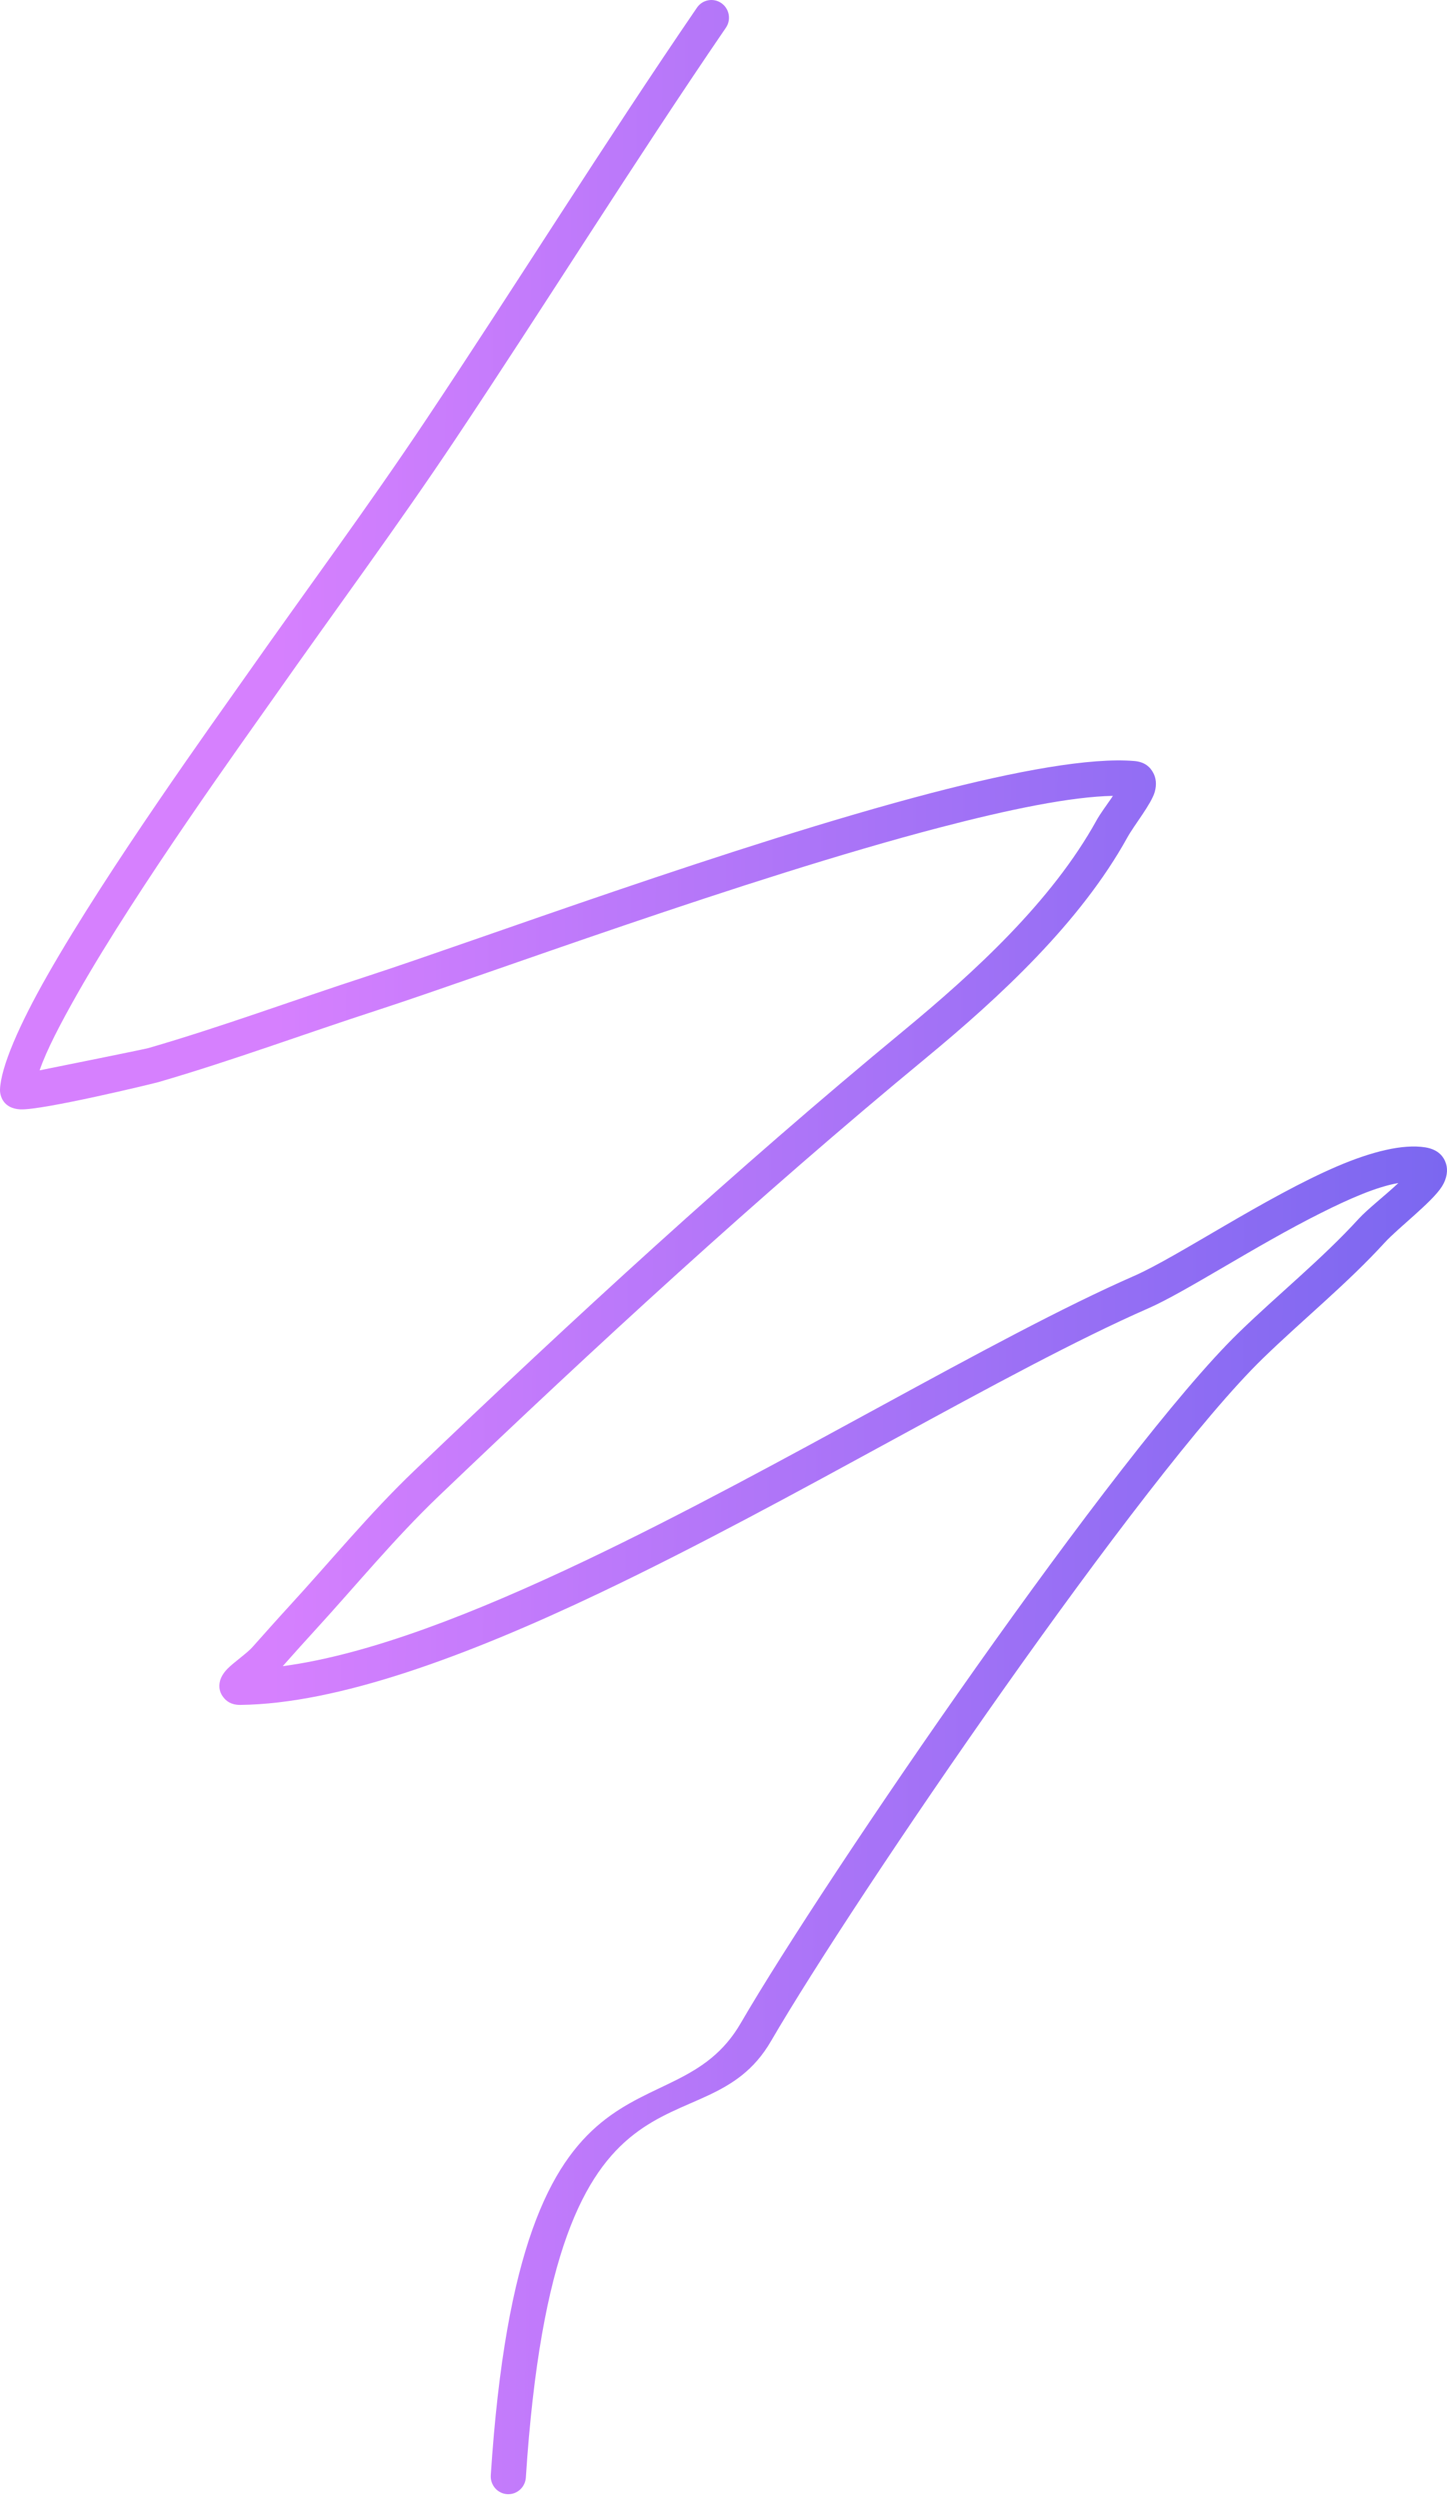 <svg width="194" height="335" viewBox="0 0 194 335" fill="none" xmlns="http://www.w3.org/2000/svg">
<path fill-rule="evenodd" clip-rule="evenodd" d="M149.207 106.644L149.037 106.91C148.274 108.004 147.474 109.097 147.031 109.896C141.013 120.794 130.635 130.274 121.161 138.101C98.483 156.815 76.803 176.756 55.528 197.087C49.566 202.783 44.302 209.212 38.727 215.279C37.079 217.076 35.468 218.892 33.848 220.709C33.151 221.507 31.296 222.791 30.496 223.618C29.912 224.208 29.629 224.788 29.516 225.168C29.253 226.138 29.497 226.909 30.015 227.517C30.345 227.917 30.966 228.468 32.21 228.459C45.282 228.316 62.46 221.992 80.419 213.453C106.799 200.91 134.929 183.651 153.944 175.32C158.945 173.133 168.372 166.905 177.046 162.568C180.889 160.638 184.543 159.031 187.481 158.527C185.72 160.181 183.337 162.036 182.179 163.3C177.178 168.768 171.358 173.437 166.056 178.591C149.923 194.263 110.716 251.481 99.302 271.118C90.063 286.998 69.765 270.607 65.8 331.686C65.716 332.998 66.695 334.13 67.995 334.216C69.294 334.301 70.415 333.303 70.5 332C74.418 271.654 94.235 289.214 103.361 273.524C114.653 254.105 153.37 197.506 169.314 182.024C174.692 176.804 180.568 172.059 185.635 166.524C187.462 164.527 192.011 161.075 193.311 159.002C194.045 157.833 194.111 156.758 193.885 155.988C193.602 155.046 192.896 154.038 191.079 153.744C188.103 153.268 183.921 154.305 179.306 156.273C169.7 160.381 157.881 168.416 152.07 170.965C133.027 179.305 104.84 196.583 78.413 209.155C63.684 216.154 49.538 221.716 37.907 223.266C39.32 221.669 40.742 220.09 42.183 218.512C47.683 212.511 52.872 206.169 58.758 200.539C79.958 180.294 101.553 160.419 124.137 141.781C134.054 133.593 144.847 123.608 151.147 112.216C152.032 110.609 154.34 107.756 154.811 106.14C155.112 105.103 154.97 104.228 154.631 103.591C154.226 102.802 153.492 102.089 152.06 101.974C146.203 101.489 136.324 103.277 124.796 106.282C98.615 113.119 63.675 126.119 49.162 130.835C39.414 134.002 29.742 137.587 19.901 140.44C19.411 140.583 9.861 142.513 5.312 143.426C6.226 140.754 8.11 137.15 10.426 133.07C18.582 118.74 32.643 99.264 36.834 93.302C44.867 81.862 53.173 70.66 60.943 59.03C73.205 40.677 84.855 21.944 97.315 3.724C98.059 2.649 97.786 1.166 96.722 0.424C95.648 -0.327 94.179 -0.051 93.444 1.023C80.966 19.253 69.306 38.005 57.035 56.377C49.293 67.969 41.006 79.142 32.991 90.554C28.763 96.573 14.579 116.239 6.348 130.702C2.572 137.33 0.104 142.998 0.001 146.012C-0.018 146.849 0.434 148.542 2.722 148.656C5.651 148.799 20.503 145.214 21.2 145.014C31.089 142.142 40.808 138.538 50.602 135.362C65.068 130.664 99.886 117.703 125.973 110.894C135.363 108.441 143.585 106.758 149.207 106.644Z" fill="url(#paint0_linear_3525_82015)"/>
<defs>
<linearGradient id="paint0_linear_3525_82015" x1="0" y1="0" x2="196.52" y2="1.488" gradientUnits="userSpaceOnUse">
<stop offset="0.193" stop-color="#D680FE"/>
<stop offset="1" stop-color="#7A67F0"/>
</linearGradient>
</defs>
</svg>
